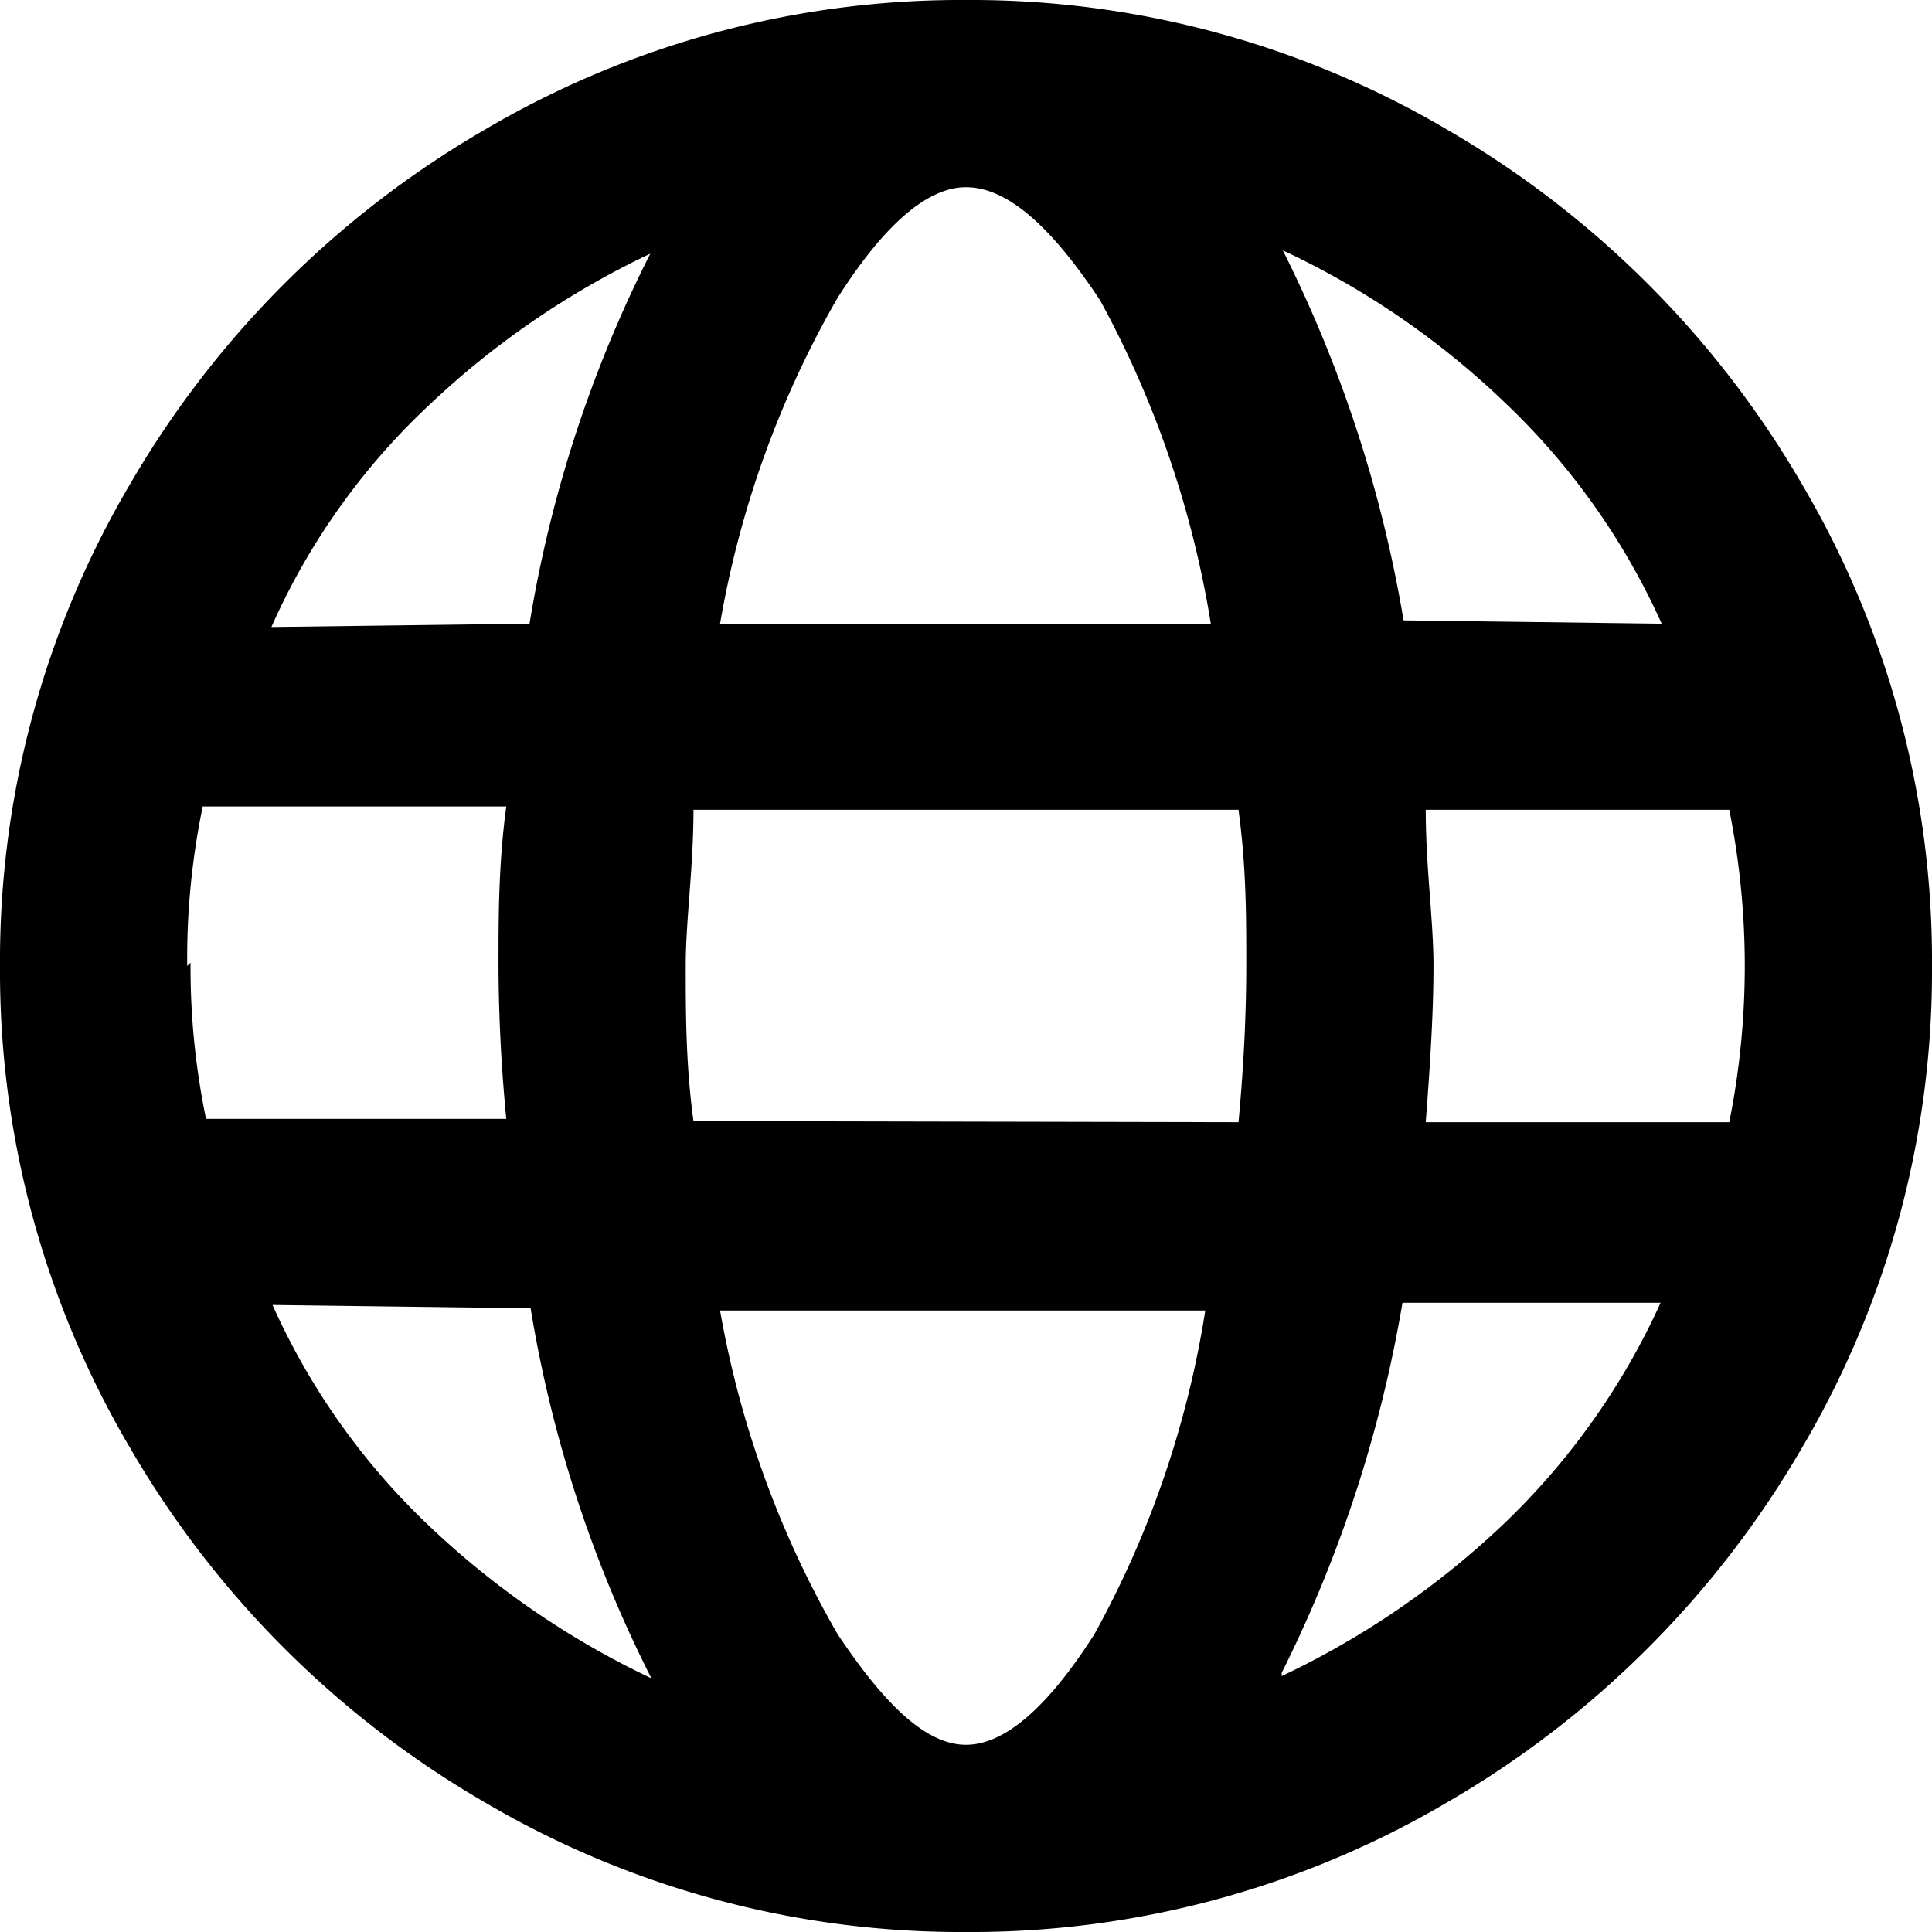<svg xmlns="http://www.w3.org/2000/svg" viewBox="0 0 17.44 17.44"><g id="レイヤー_2" data-name="レイヤー 2"><g id="レイヤー_1-2" data-name="レイヤー 1"><path id="パス_17661" data-name="パス 17661" d="M8.72,0a8.47,8.47,0,0,1,4.36,1.18,8.81,8.81,0,0,1,3.18,3.18,8.47,8.47,0,0,1,1.18,4.36,8.47,8.47,0,0,1-1.18,4.36,8.81,8.81,0,0,1-3.18,3.18,8.47,8.47,0,0,1-4.36,1.18,8.47,8.47,0,0,1-4.36-1.18,8.81,8.81,0,0,1-3.18-3.18A8.47,8.47,0,0,1,0,8.72,8.47,8.47,0,0,1,1.18,4.36,8.81,8.81,0,0,1,4.36,1.18,8.47,8.47,0,0,1,8.72,0ZM15,5.63a6.32,6.32,0,0,0-1.42-2,7.43,7.43,0,0,0-2-1.37,11.79,11.79,0,0,1,1.09,3.34ZM8.72,1.69c-.35,0-.74.34-1.16,1A8.91,8.91,0,0,0,6.5,5.63h4.43a9.12,9.12,0,0,0-1-2.92C9.46,2,9.07,1.69,8.72,1.69Zm-7,7a6.74,6.74,0,0,0,.14,1.41H4.57c-.05-.52-.07-1-.07-1.41s0-.89.07-1.41H1.83A6.74,6.74,0,0,0,1.69,8.72Zm.74,3.09a6.28,6.28,0,0,0,1.42,2,7.67,7.67,0,0,0,2,1.37,11.48,11.48,0,0,1-1.09-3.34ZM4.78,5.63A11.48,11.48,0,0,1,5.87,2.29a7.67,7.67,0,0,0-2,1.37,6.16,6.16,0,0,0-1.42,2ZM8.72,15.75c.35,0,.74-.34,1.16-1a8.89,8.89,0,0,0,1-2.92H6.5a8.91,8.91,0,0,0,1.06,2.92C8,15.41,8.37,15.75,8.72,15.75Zm2.46-5.62c.05-.54.07-1,.07-1.43s0-.87-.07-1.39H6.26c0,.52-.07,1-.07,1.41s0,.89.07,1.4Zm.39,5a7.67,7.67,0,0,0,2-1.37,6.44,6.44,0,0,0,1.42-2H12.66a11.89,11.89,0,0,1-1.09,3.34Zm1.3-5h2.74a7.17,7.17,0,0,0,0-2.82H12.87c0,.52.07,1,.07,1.41S12.91,9.61,12.87,10.13Z"/></g></g></svg>